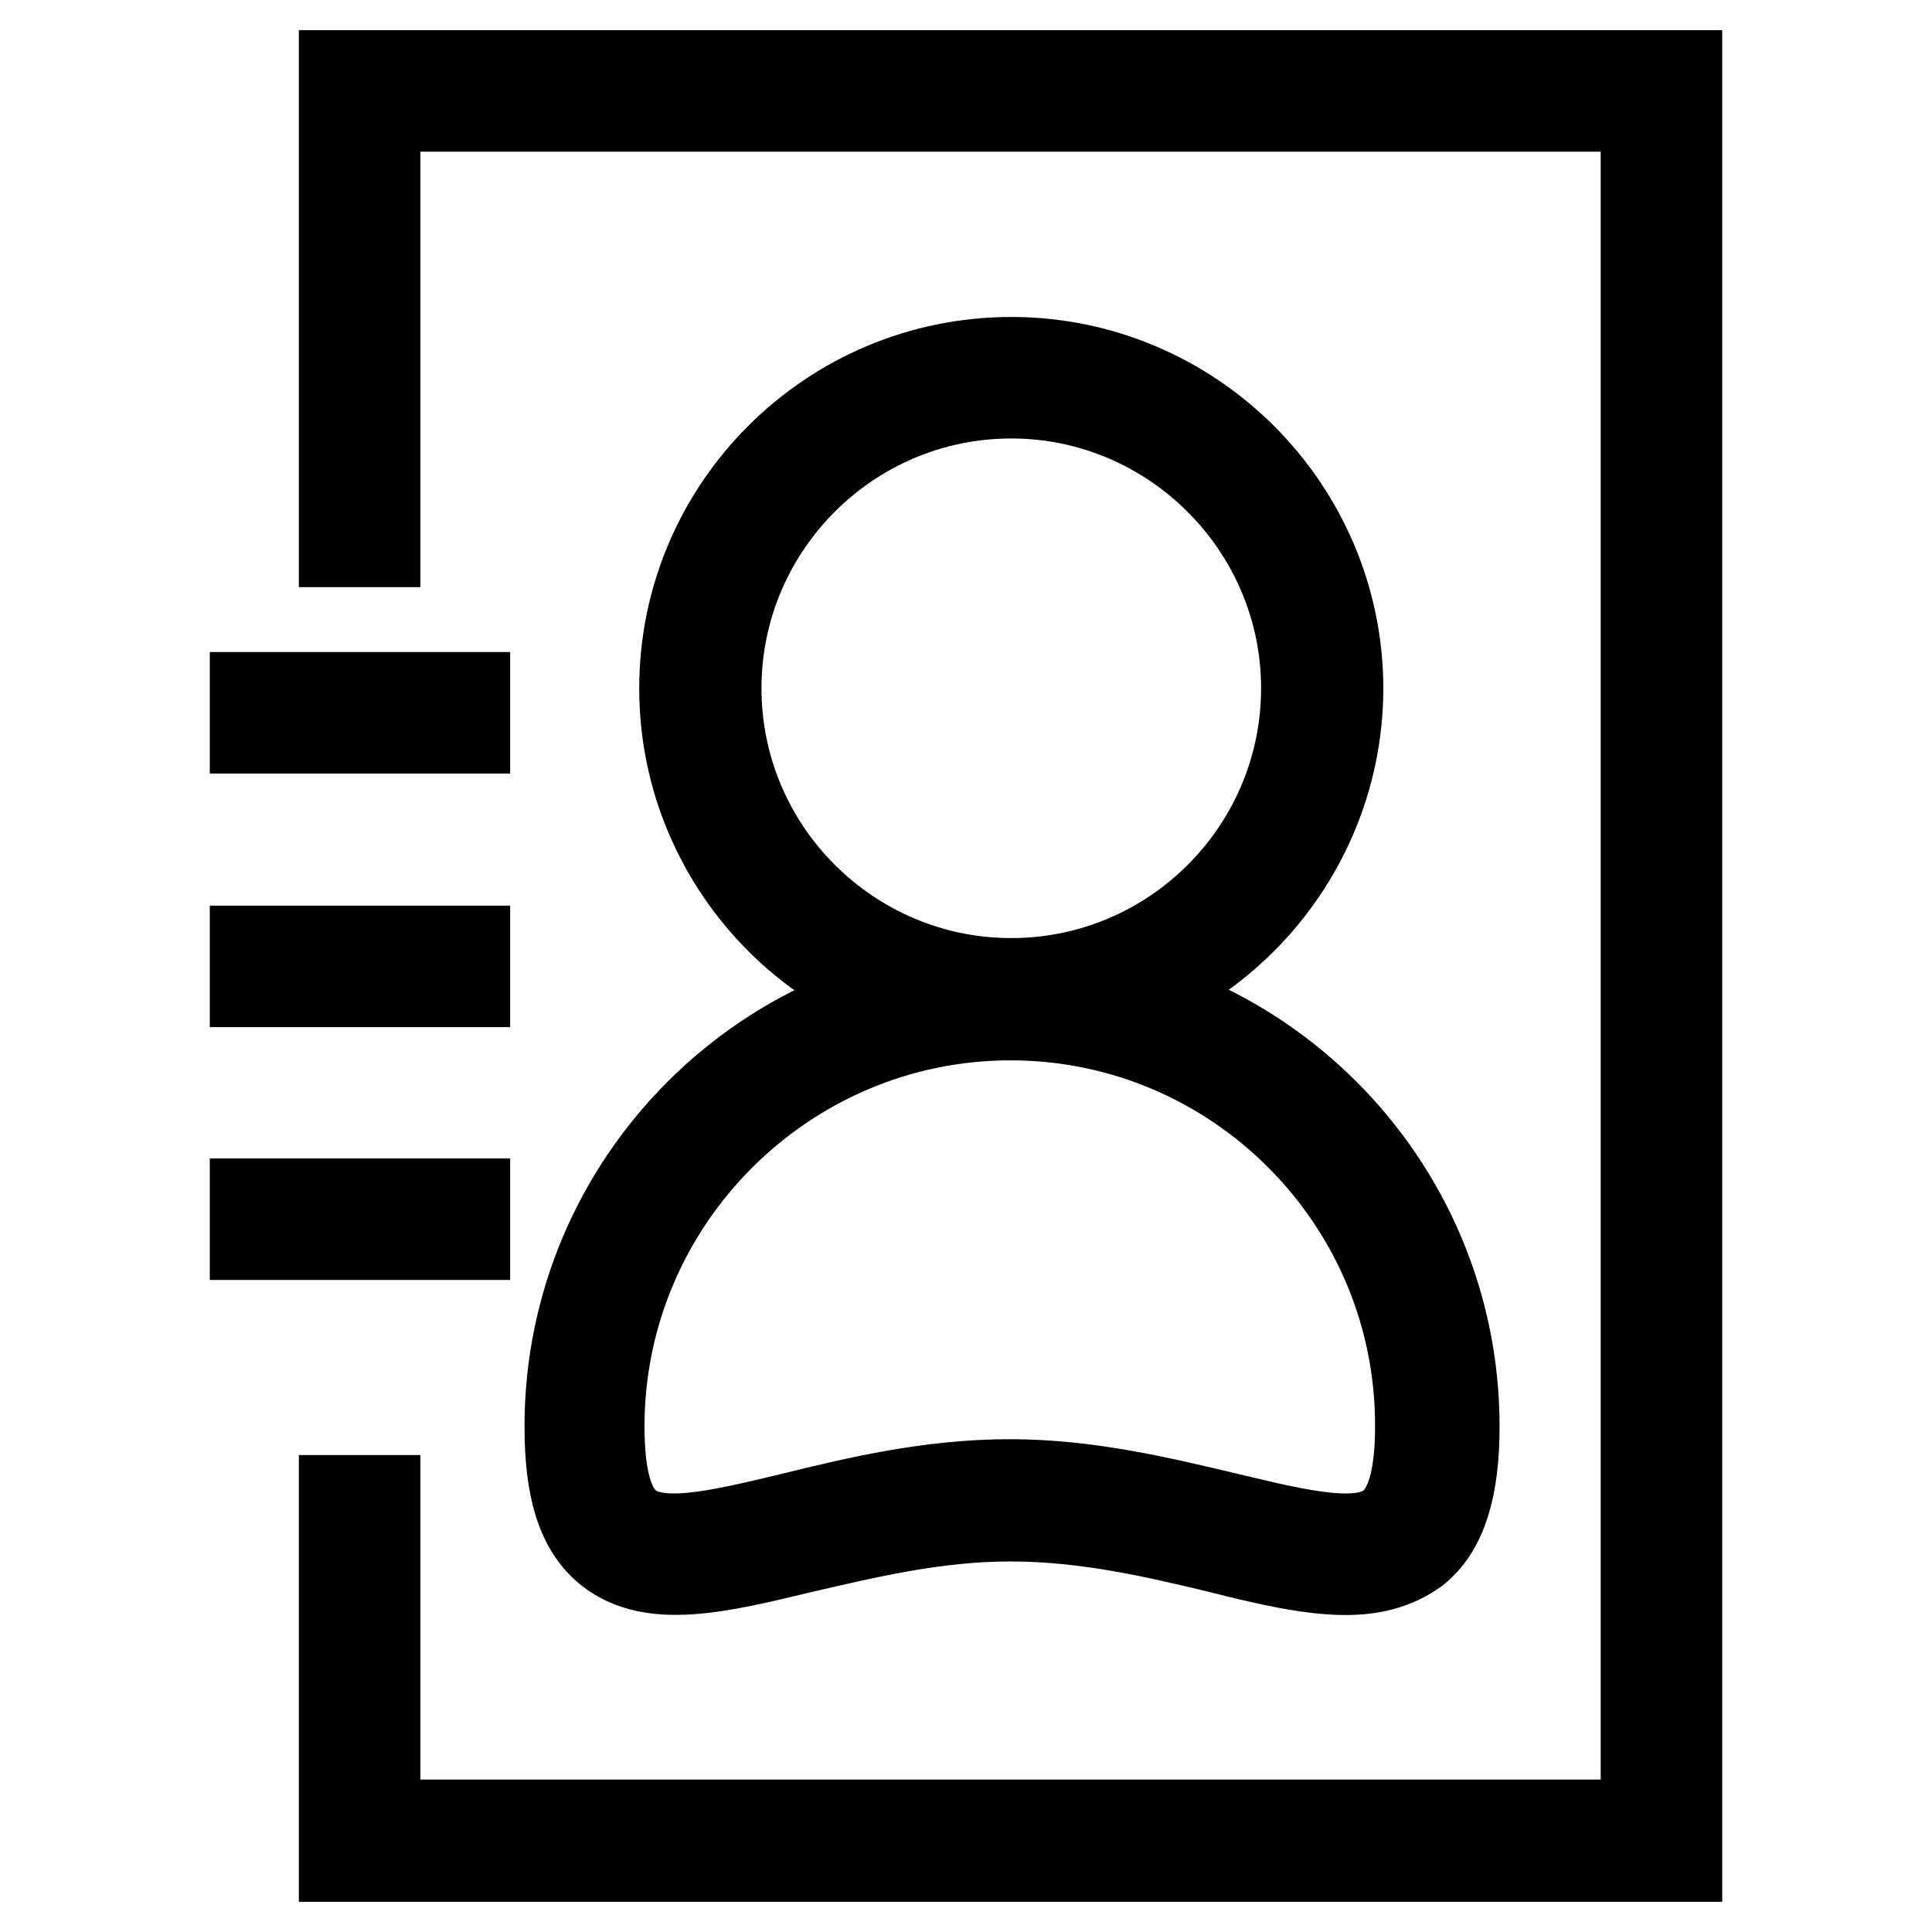 <?xml version="1.0" encoding="utf-8"?>
<!-- Svg Vector Icons : http://www.onlinewebfonts.com/icon -->
<!DOCTYPE svg PUBLIC "-//W3C//DTD SVG 1.1//EN" "http://www.w3.org/Graphics/SVG/1.1/DTD/svg11.dtd">
<svg version="1.1" xmlns="http://www.w3.org/2000/svg" xmlns:xlink="http://www.w3.org/1999/xlink" x="0px" y="0px" viewBox="0 0 256 256" enable-background="new 0 0 256 256" xml:space="preserve">
<g> <path stroke-width="12" fill-opacity="0" stroke="#000000"  d="M134,134.5c-23.8,0-43.3-19.4-43.3-43.3C90.7,67.4,110.1,48,134,48c23.8,0,43.3,19.4,43.3,43.3 C177.2,115.1,157.8,134.5,134,134.5z M134,52.1c-21.6,0-39.1,17.6-39.1,39.1c0,21.6,17.6,39.1,39.1,39.1 c21.6,0,39.1-17.6,39.1-39.1C173.1,69.7,155.5,52.1,134,52.1z"/> <path stroke-width="12" fill-opacity="0" stroke="#000000"  d="M178.3,208c-4.7,0-10.4-1.3-16.7-2.9c-8.3-2-17.7-4.2-27.7-4.2c-10.1,0-19.4,2.3-27.7,4.2 c-11.1,2.7-19.8,4.7-25.4,0.3c-3.7-2.9-5.3-8.1-5.3-16.4c0-32.3,26.3-58.6,58.6-58.6c32.3,0,58.6,26.3,58.6,58.6 c0,8.3-1.7,13.6-5.3,16.4C184.7,207.3,181.7,208,178.3,208L178.3,208z M133.9,134.5c-30,0-54.5,24.5-54.5,54.5 c0,6.9,1.2,11.2,3.8,13.2c4,3.2,11.9,1.3,21.9-1.1c8.5-2.1,18.2-4.4,28.7-4.4c10.5,0,20.2,2.4,28.7,4.4c10,2.4,17.9,4.3,21.9,1.1 c2.6-2.1,3.8-6.4,3.8-13.2C188.3,159,163.9,134.5,133.9,134.5z"/> <path stroke-width="12" fill-opacity="0" stroke="#000000"  d="M222.2,246H45.6v-47.2h4.1v43h168.4V14.1H49.7v57.7h-4.1V10h176.6V246z"/> <path stroke-width="12" fill-opacity="0" stroke="#000000"  d="M33.8,92.4h27.8v4.1H33.8V92.4z M33.8,126h27.8v4.1H33.8V126z"/> <path stroke-width="12" fill-opacity="0" stroke="#000000"  d="M33.8,159.5h27.8v4.1H33.8V159.5z"/></g>
</svg>